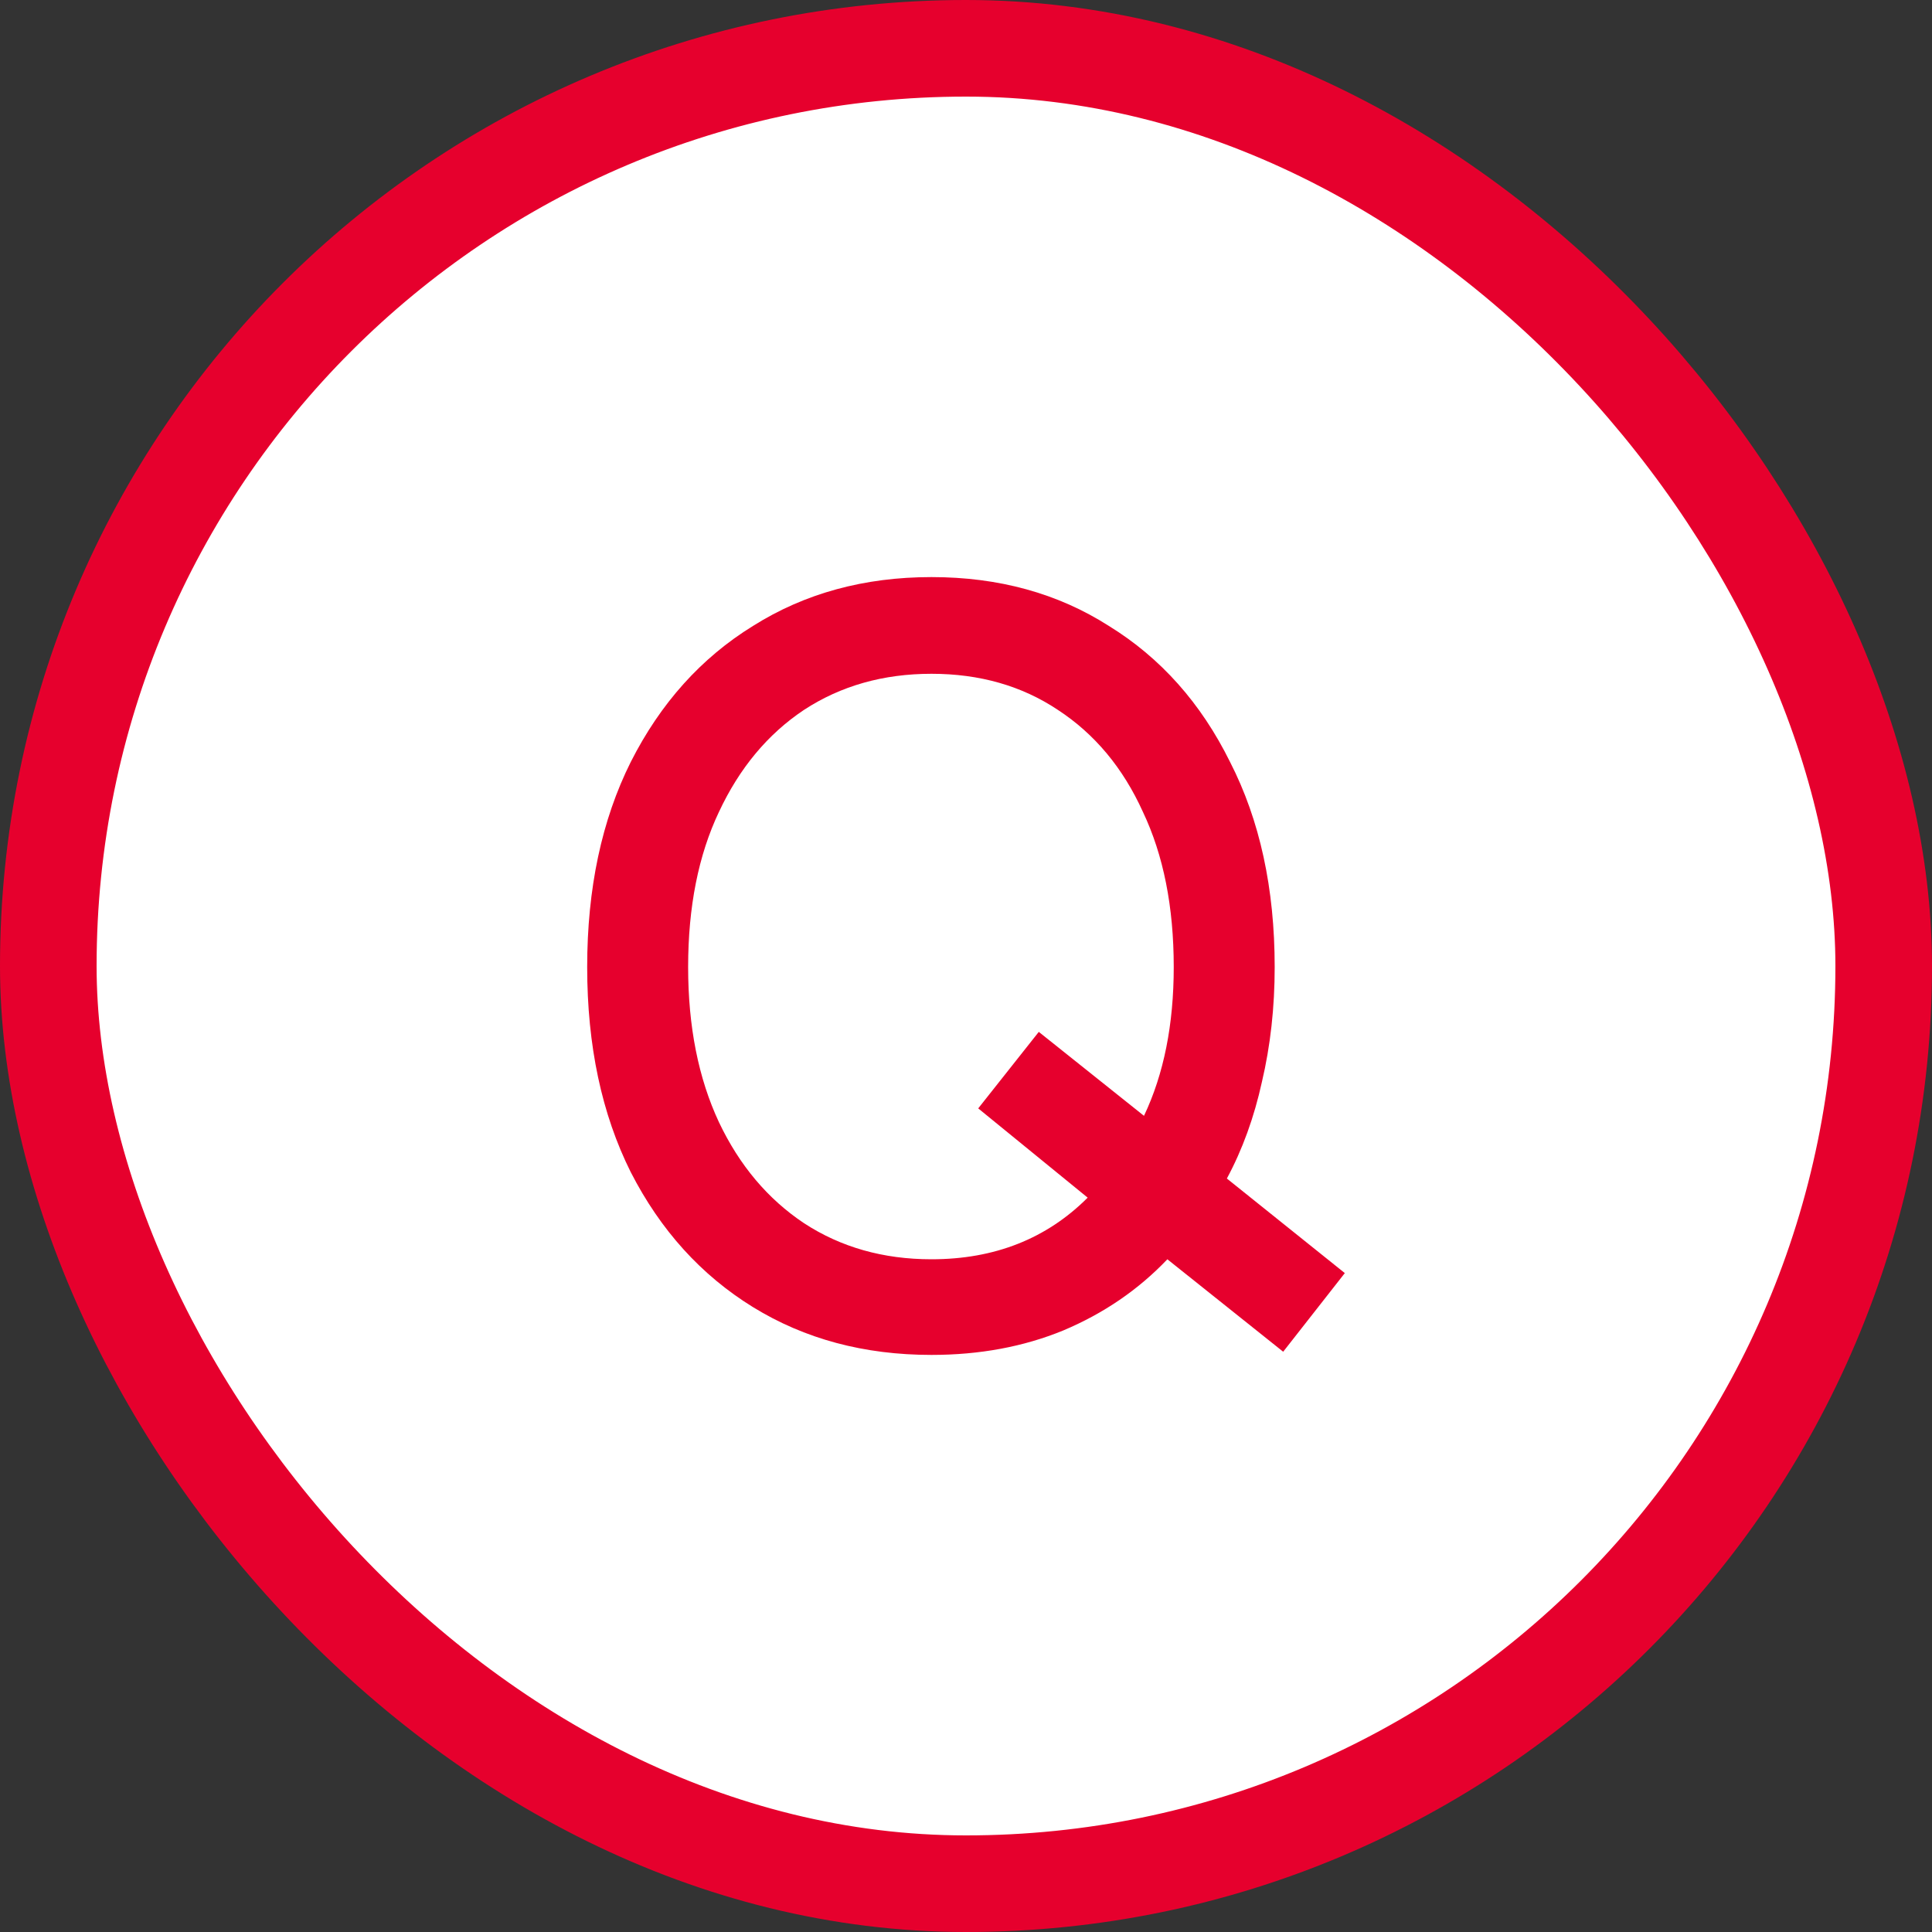 <svg width="40" height="40" viewBox="0 0 40 40" fill="none" xmlns="http://www.w3.org/2000/svg">
<rect x="0" y="0" width="40" height="40" fill="#333333" stroke="none"/>
<rect x="1" y="1" width="38" height="38" rx="19" fill="white"/>
<rect x="1" y="1" width="38" height="38" rx="19" stroke="#E6002D" stroke-width="2"/>
<path d="M19.285 28.052C17.892 28.052 16.66 27.722 15.589 27.062C14.518 26.402 13.675 25.471 13.059 24.268C12.458 23.065 12.157 21.65 12.157 20.022C12.157 18.394 12.458 16.979 13.059 15.776C13.675 14.559 14.518 13.62 15.589 12.96C16.66 12.285 17.892 11.948 19.285 11.948C20.678 11.948 21.903 12.285 22.959 12.96C24.03 13.62 24.866 14.559 25.467 15.776C26.083 16.979 26.391 18.394 26.391 20.022C26.391 20.858 26.303 21.65 26.127 22.398C25.966 23.131 25.724 23.799 25.401 24.4L27.843 26.358L26.567 27.986L24.169 26.072C23.568 26.703 22.849 27.194 22.013 27.546C21.192 27.883 20.282 28.052 19.285 28.052ZM19.285 26.072C20.59 26.072 21.668 25.647 22.519 24.796L20.253 22.948L21.507 21.364L23.685 23.102C24.096 22.237 24.301 21.21 24.301 20.022C24.301 18.775 24.088 17.705 23.663 16.81C23.252 15.901 22.666 15.197 21.903 14.698C21.155 14.199 20.282 13.95 19.285 13.95C18.288 13.95 17.408 14.199 16.645 14.698C15.897 15.197 15.31 15.901 14.885 16.81C14.46 17.705 14.247 18.775 14.247 20.022C14.247 21.254 14.46 22.325 14.885 23.234C15.31 24.129 15.897 24.825 16.645 25.324C17.408 25.823 18.288 26.072 19.285 26.072Z" fill="#E6002D"/>
</svg>
